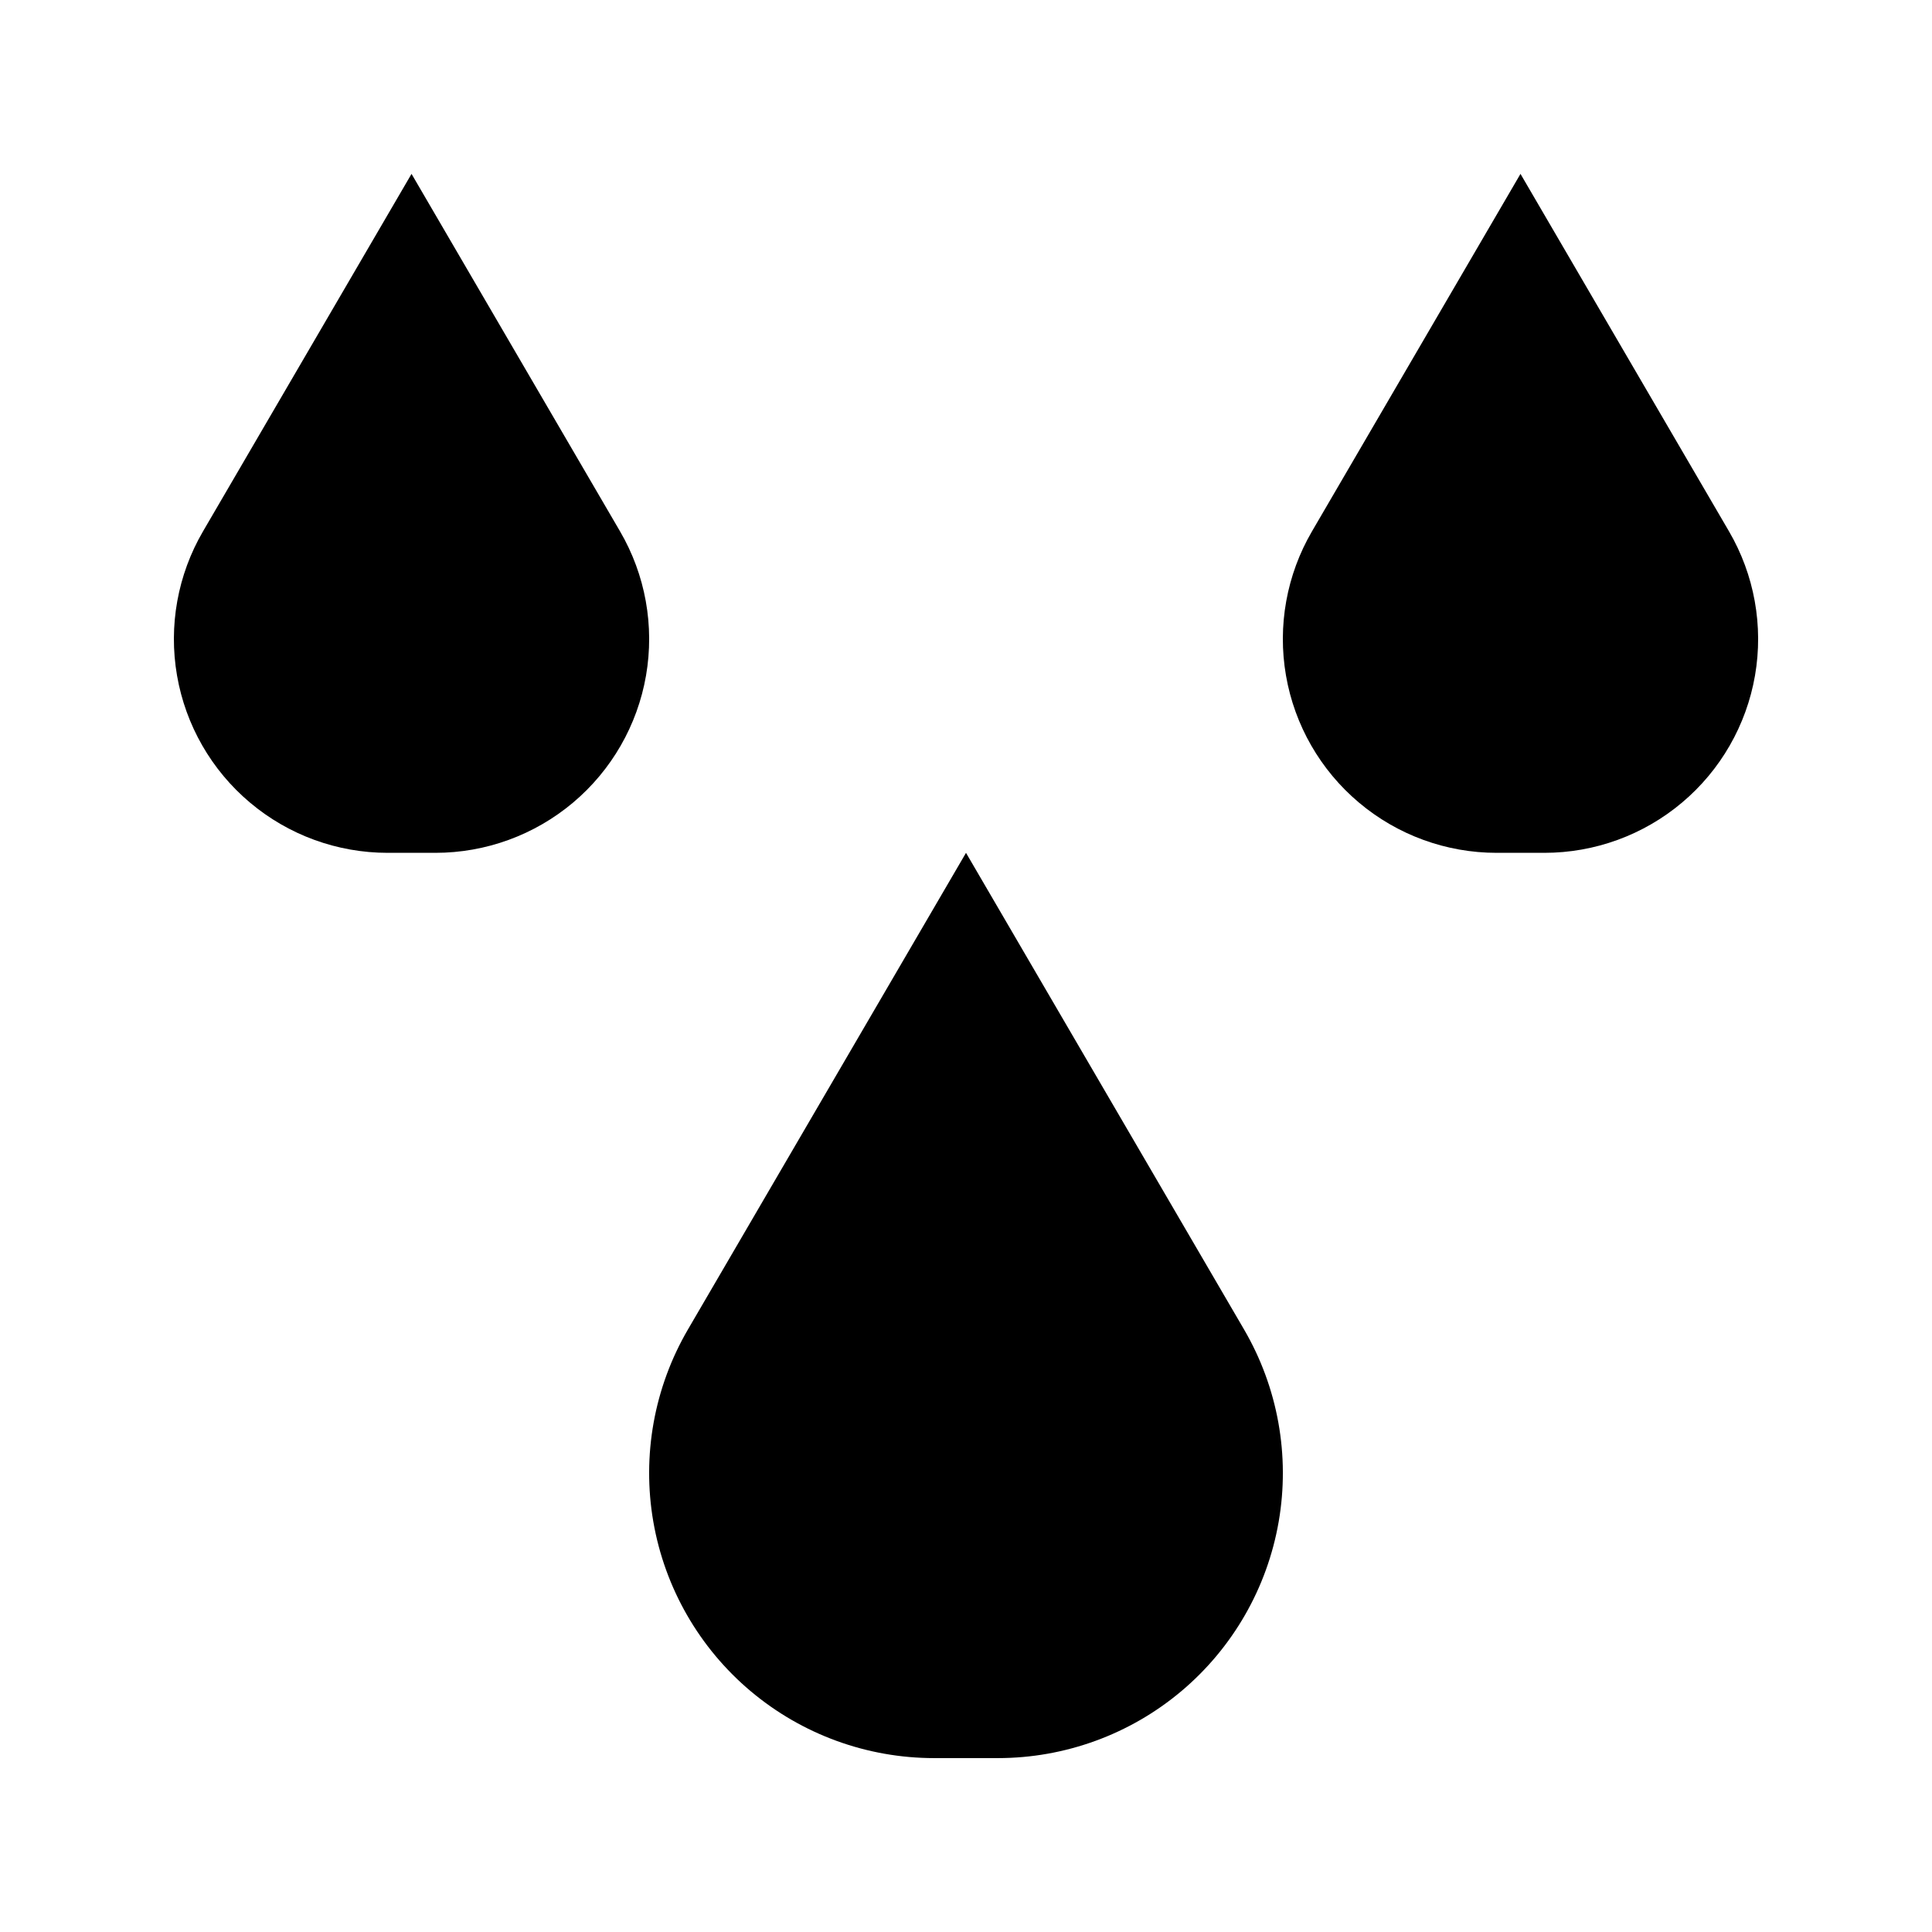 <?xml version="1.0" encoding="UTF-8"?>
<!-- Uploaded to: ICON Repo, www.svgrepo.com, Generator: ICON Repo Mixer Tools -->
<svg fill="#000000" width="800px" height="800px" version="1.1" viewBox="144 144 512 512" xmlns="http://www.w3.org/2000/svg">
 <path d="m473.68 496.31c8.969 15.375 12.223 33.426 9.184 50.961-3.039 17.539-12.176 33.441-25.793 44.902-13.617 11.461-30.848 17.746-48.645 17.742h-16.852c-17.801 0.004-35.027-6.281-48.648-17.742-13.617-11.461-22.75-27.363-25.789-44.902-3.039-17.535 0.211-35.586 9.18-50.961l73.684-126.3zm-220.62-306.23-55.258 94.73c-6.727 11.527-9.168 25.062-6.887 38.219 2.277 13.152 9.125 25.078 19.34 33.672 10.215 8.598 23.133 13.312 36.484 13.309h12.641c13.348 0.004 26.27-4.711 36.484-13.309 10.211-8.594 17.062-20.52 19.34-33.672 2.277-13.156-0.16-26.691-6.887-38.219zm300.21 179.93h-0.004c13.352 0.004 26.273-4.711 36.484-13.309 10.215-8.594 17.062-20.52 19.344-33.672 2.277-13.156-0.164-26.691-6.891-38.219l-55.258-94.73-55.254 94.73c-6.731 11.527-9.168 25.062-6.891 38.219 2.277 13.152 9.129 25.078 19.344 33.672 10.211 8.598 23.133 13.312 36.48 13.309z"/>
</svg>